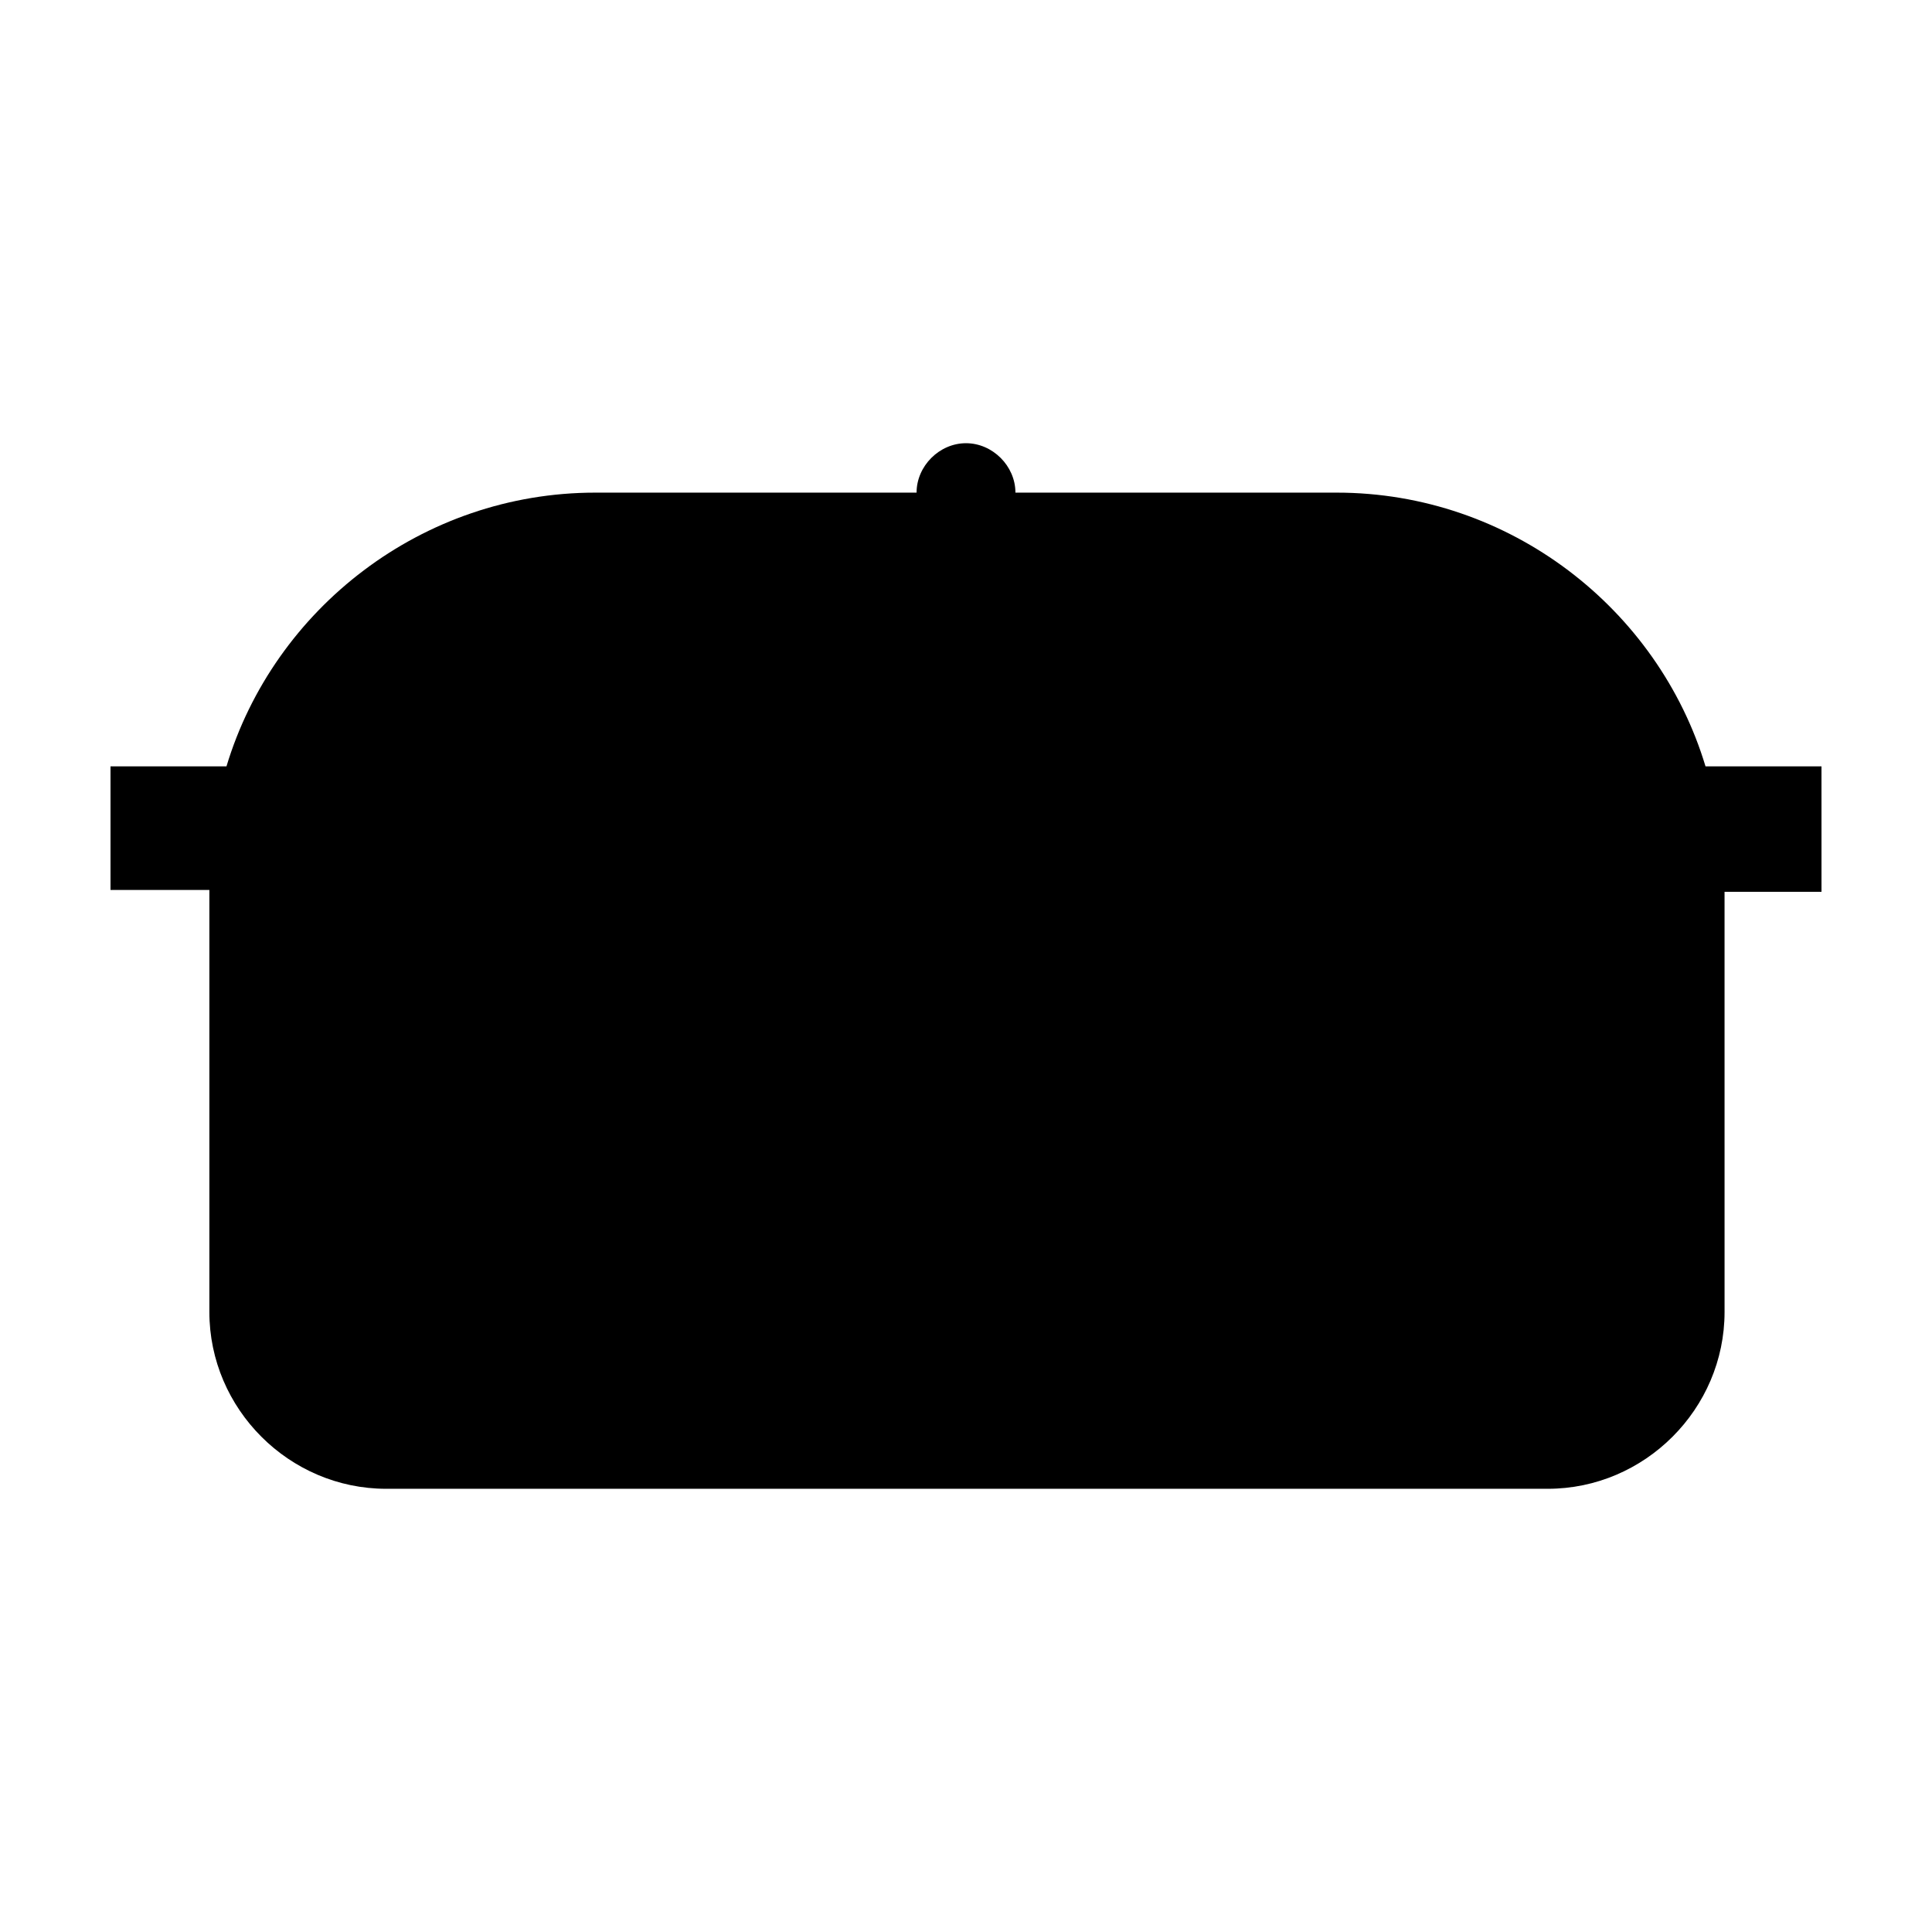 <?xml version="1.0" encoding="UTF-8"?>
<!-- Uploaded to: ICON Repo, www.iconrepo.com, Generator: ICON Repo Mixer Tools -->
<svg fill="#000000" width="800px" height="800px" version="1.1" viewBox="144 144 512 512" xmlns="http://www.w3.org/2000/svg">
 <path d="m626.71 347.1h-30.73c-12.594-41.816-51.891-72.547-97.738-72.547h-85.145c0-7.055-6.047-13.098-13.098-13.098-7.055 0-13.098 6.047-13.098 13.098h-85.148c-45.848 0-85.145 30.73-97.738 72.547h-30.73v32.746h26.199v0.504 111.34c0 25.695 21.16 46.855 46.855 46.855h307.83c25.695 0 46.855-21.16 46.855-46.855l-0.004-110.84v-0.504h25.691z"/>
</svg>